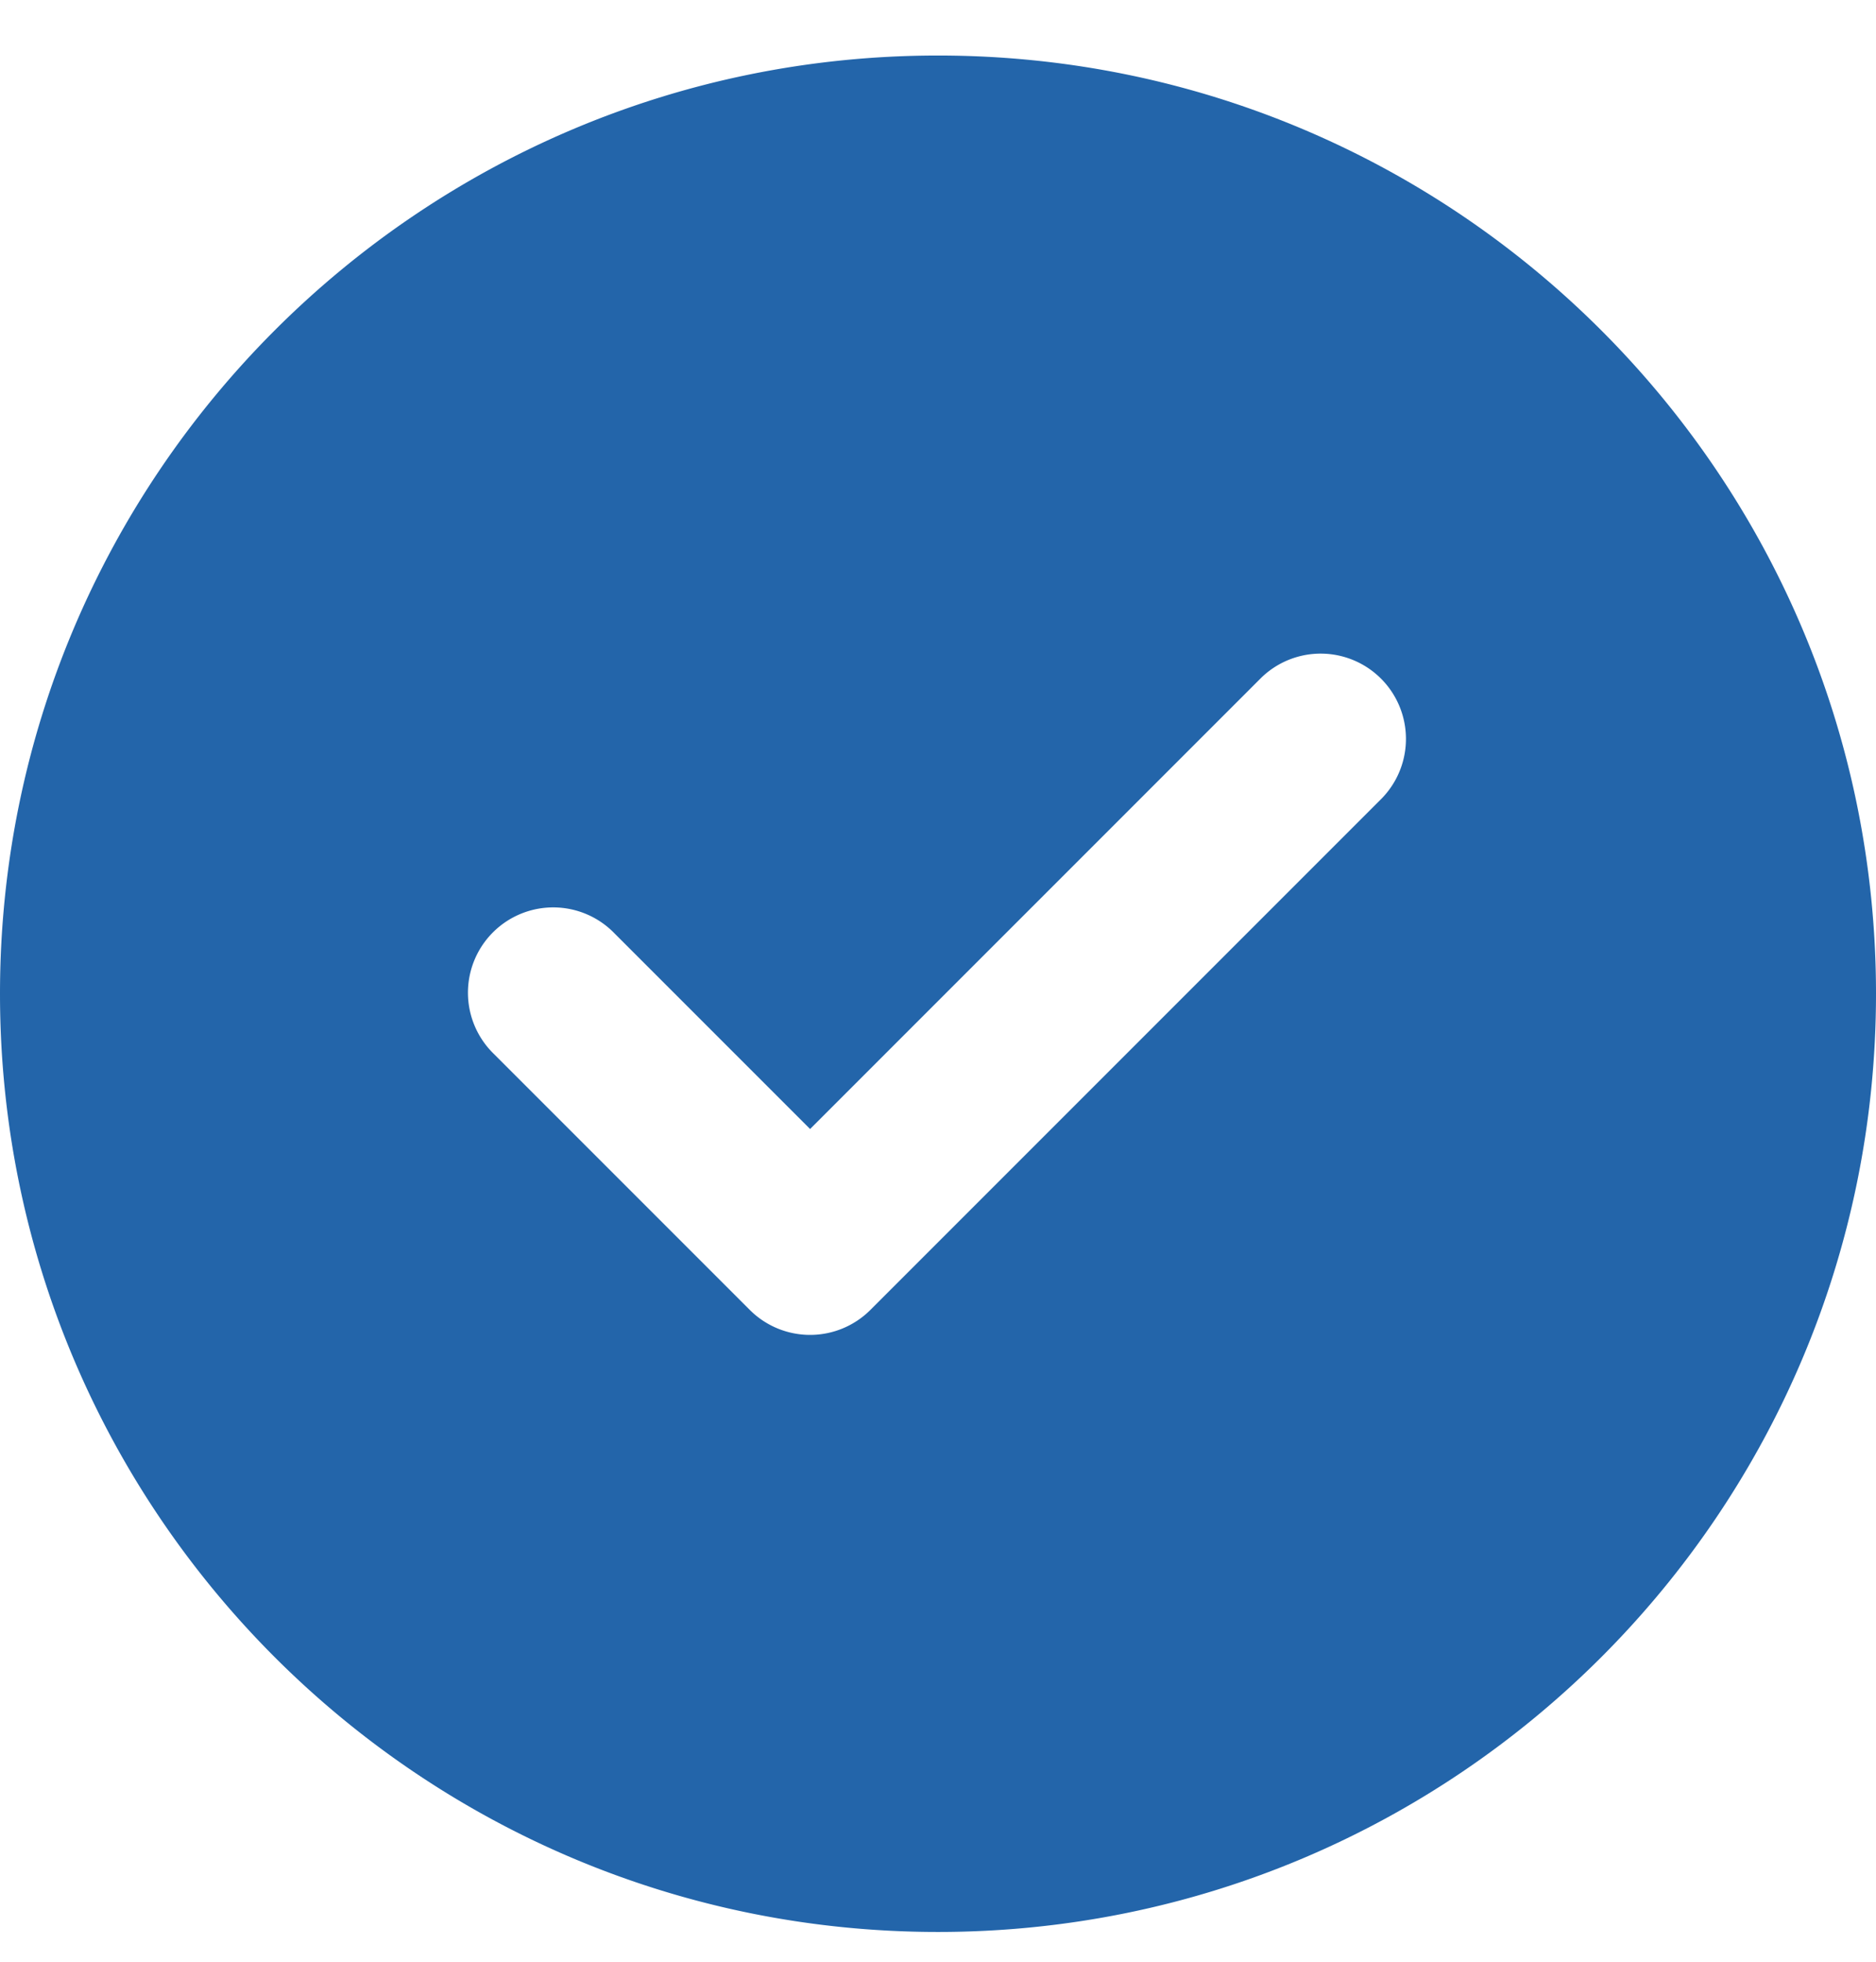 <svg width="22" height="23" viewBox="0 0 22 23" fill="none" xmlns="http://www.w3.org/2000/svg"><path fill-rule="evenodd" clip-rule="evenodd" d="M11 .651c-6.075 0-11 4.925-11 11 0 6.076 4.925 11 11 11s11-4.924 11-11c0-6.075-4.925-11-11-11Zm5.207 8.707a1 1 0 0 0-1.414-1.414L9.5 13.237l-2.293-2.293a1 1 0 1 0-1.414 1.414l3 3a1 1 0 0 0 1.414 0l6-6Z" fill="#2365AA"/></svg>